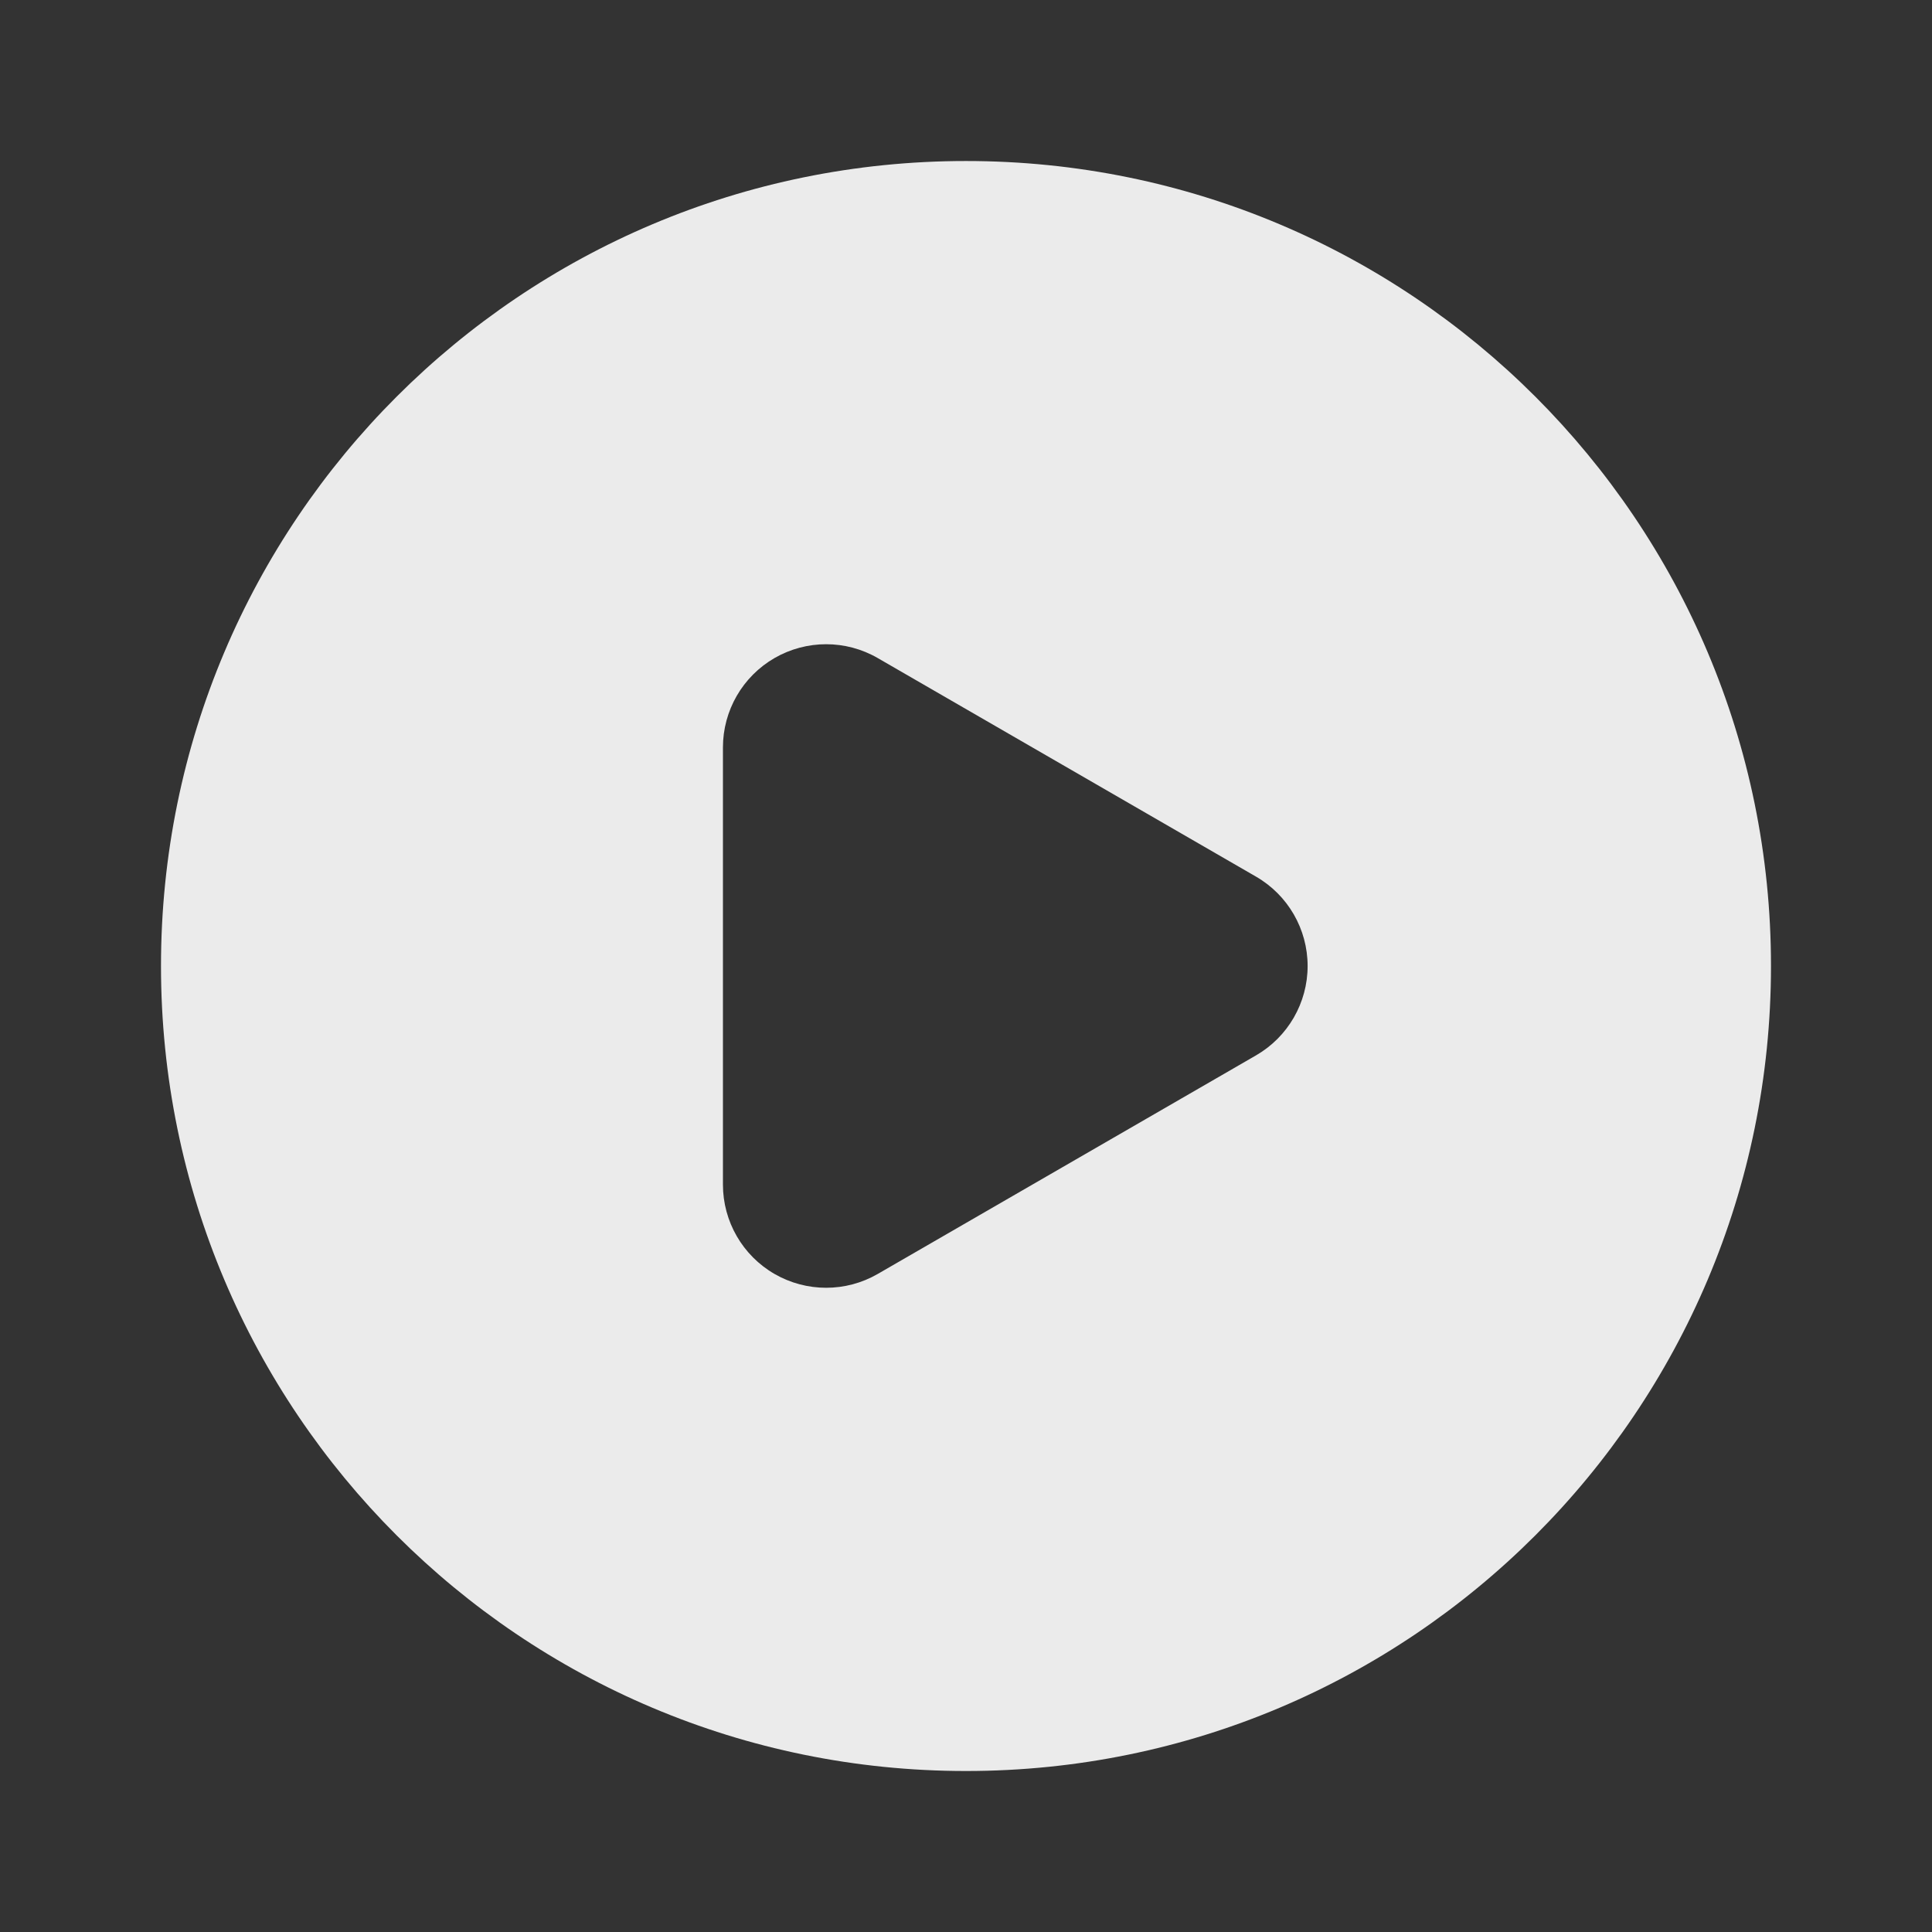 <svg width="100" height="100" viewBox="0 0 100 100" fill="none" xmlns="http://www.w3.org/2000/svg">
<rect x="0" y="0" width="100" height="100" fill="#333333" stroke="none"/>
<g opacity="0.9">
<path d="M50 8.334C26.971 8.334 8.333 26.969 8.333 50C8.333 73.029 26.968 91.667 50 91.667C73.029 91.667 91.666 73.031 91.666 50C91.666 26.971 73.031 8.334 50 8.334ZM65.012 54.626L45.433 65.939C43.782 66.893 41.745 66.894 40.09 65.94C38.437 64.986 37.419 63.222 37.419 61.313V38.687C37.419 36.778 38.437 35.015 40.09 34.06C40.917 33.584 41.839 33.345 42.761 33.345C43.684 33.345 44.607 33.584 45.433 34.062L65.013 45.375C66.664 46.329 67.682 48.092 67.682 50C67.682 51.908 66.664 53.671 65.012 54.626Z" fill="white"/>
</g>
</svg>
